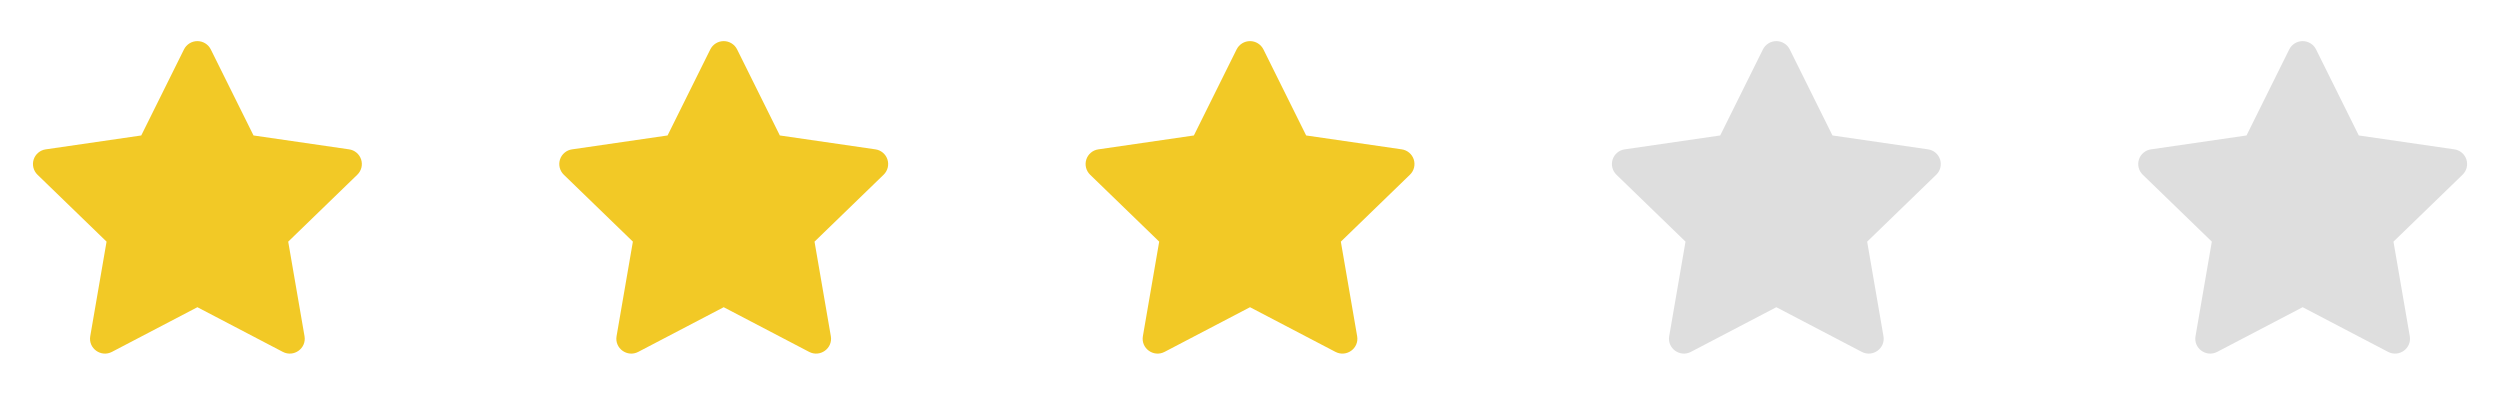 <svg width="152" height="24" viewBox="0 0 152 24" fill="none" xmlns="http://www.w3.org/2000/svg">
<path d="M8.588 8.236L11.186 3.004C11.262 2.853 11.378 2.725 11.522 2.636C11.666 2.547 11.832 2.5 12.001 2.5C12.171 2.5 12.336 2.547 12.48 2.636C12.624 2.725 12.741 2.853 12.816 3.004L15.414 8.236L21.222 9.08C21.39 9.103 21.547 9.173 21.677 9.282C21.807 9.39 21.903 9.533 21.956 9.694C22.008 9.854 22.015 10.027 21.974 10.191C21.933 10.355 21.847 10.504 21.725 10.622L17.523 14.692L18.515 20.442C18.642 21.18 17.862 21.742 17.195 21.394L12.001 18.678L6.806 21.394C6.14 21.743 5.36 21.18 5.487 20.441L6.479 14.691L2.277 10.621C2.156 10.503 2.071 10.354 2.03 10.19C1.99 10.026 1.996 9.855 2.048 9.694C2.101 9.534 2.197 9.391 2.327 9.283C2.456 9.174 2.613 9.104 2.78 9.081L8.588 8.236Z" fill="#F2C926"/>
<path d="M40.588 8.236L43.186 3.004C43.262 2.853 43.378 2.725 43.522 2.636C43.666 2.547 43.832 2.5 44.001 2.5C44.17 2.5 44.336 2.547 44.48 2.636C44.624 2.725 44.741 2.853 44.816 3.004L47.414 8.236L53.222 9.08C53.39 9.103 53.547 9.173 53.677 9.282C53.807 9.39 53.903 9.533 53.956 9.694C54.008 9.854 54.014 10.027 53.974 10.191C53.933 10.355 53.847 10.504 53.725 10.622L49.523 14.692L50.515 20.442C50.642 21.18 49.862 21.742 49.195 21.394L44.001 18.678L38.806 21.394C38.14 21.743 37.36 21.18 37.487 20.441L38.479 14.691L34.277 10.621C34.156 10.503 34.071 10.354 34.03 10.19C33.99 10.026 33.996 9.855 34.048 9.694C34.101 9.534 34.197 9.391 34.327 9.283C34.456 9.174 34.613 9.104 34.78 9.081L40.588 8.236Z" fill="#F2C926"/>
<path d="M72.588 8.236L75.186 3.004C75.262 2.853 75.378 2.725 75.522 2.636C75.666 2.547 75.832 2.5 76.001 2.5C76.171 2.5 76.336 2.547 76.48 2.636C76.624 2.725 76.741 2.853 76.816 3.004L79.414 8.236L85.222 9.08C85.39 9.103 85.547 9.173 85.677 9.282C85.807 9.39 85.903 9.533 85.956 9.694C86.008 9.854 86.014 10.027 85.974 10.191C85.933 10.355 85.847 10.504 85.725 10.622L81.523 14.692L82.515 20.442C82.642 21.18 81.862 21.742 81.195 21.394L76.001 18.678L70.806 21.394C70.14 21.743 69.36 21.18 69.487 20.441L70.479 14.691L66.277 10.621C66.156 10.503 66.071 10.354 66.03 10.19C65.99 10.026 65.996 9.855 66.049 9.694C66.101 9.534 66.197 9.391 66.327 9.283C66.456 9.174 66.613 9.104 66.78 9.081L72.588 8.236Z" fill="#F2C926"/>
<path d="M104.588 8.236L107.186 3.004C107.262 2.853 107.378 2.725 107.522 2.636C107.666 2.547 107.832 2.5 108.001 2.5C108.17 2.5 108.336 2.547 108.48 2.636C108.624 2.725 108.741 2.853 108.816 3.004L111.414 8.236L117.222 9.08C117.39 9.103 117.547 9.173 117.677 9.282C117.807 9.39 117.903 9.533 117.956 9.694C118.008 9.854 118.014 10.027 117.974 10.191C117.933 10.355 117.847 10.504 117.725 10.622L113.523 14.692L114.515 20.442C114.642 21.18 113.862 21.742 113.195 21.394L108.001 18.678L102.806 21.394C102.14 21.743 101.36 21.18 101.487 20.441L102.479 14.691L98.277 10.621C98.156 10.503 98.071 10.354 98.03 10.19C97.99 10.026 97.996 9.855 98.049 9.694C98.101 9.534 98.197 9.391 98.327 9.283C98.456 9.174 98.613 9.104 98.78 9.081L104.588 8.236Z" fill="#DEDEDE"/>
<path d="M136.588 8.236L139.186 3.004C139.262 2.853 139.378 2.725 139.522 2.636C139.666 2.547 139.832 2.5 140.001 2.5C140.17 2.5 140.336 2.547 140.48 2.636C140.624 2.725 140.741 2.853 140.816 3.004L143.414 8.236L149.222 9.08C149.39 9.103 149.547 9.173 149.677 9.282C149.807 9.39 149.903 9.533 149.956 9.694C150.008 9.854 150.014 10.027 149.974 10.191C149.933 10.355 149.847 10.504 149.725 10.622L145.523 14.692L146.515 20.442C146.642 21.18 145.862 21.742 145.195 21.394L140.001 18.678L134.806 21.394C134.14 21.743 133.36 21.18 133.487 20.441L134.479 14.691L130.277 10.621C130.156 10.503 130.071 10.354 130.03 10.19C129.99 10.026 129.996 9.855 130.048 9.694C130.101 9.534 130.197 9.391 130.327 9.283C130.456 9.174 130.613 9.104 130.78 9.081L136.588 8.236Z" fill="#DEDEDE"/>
</svg>
